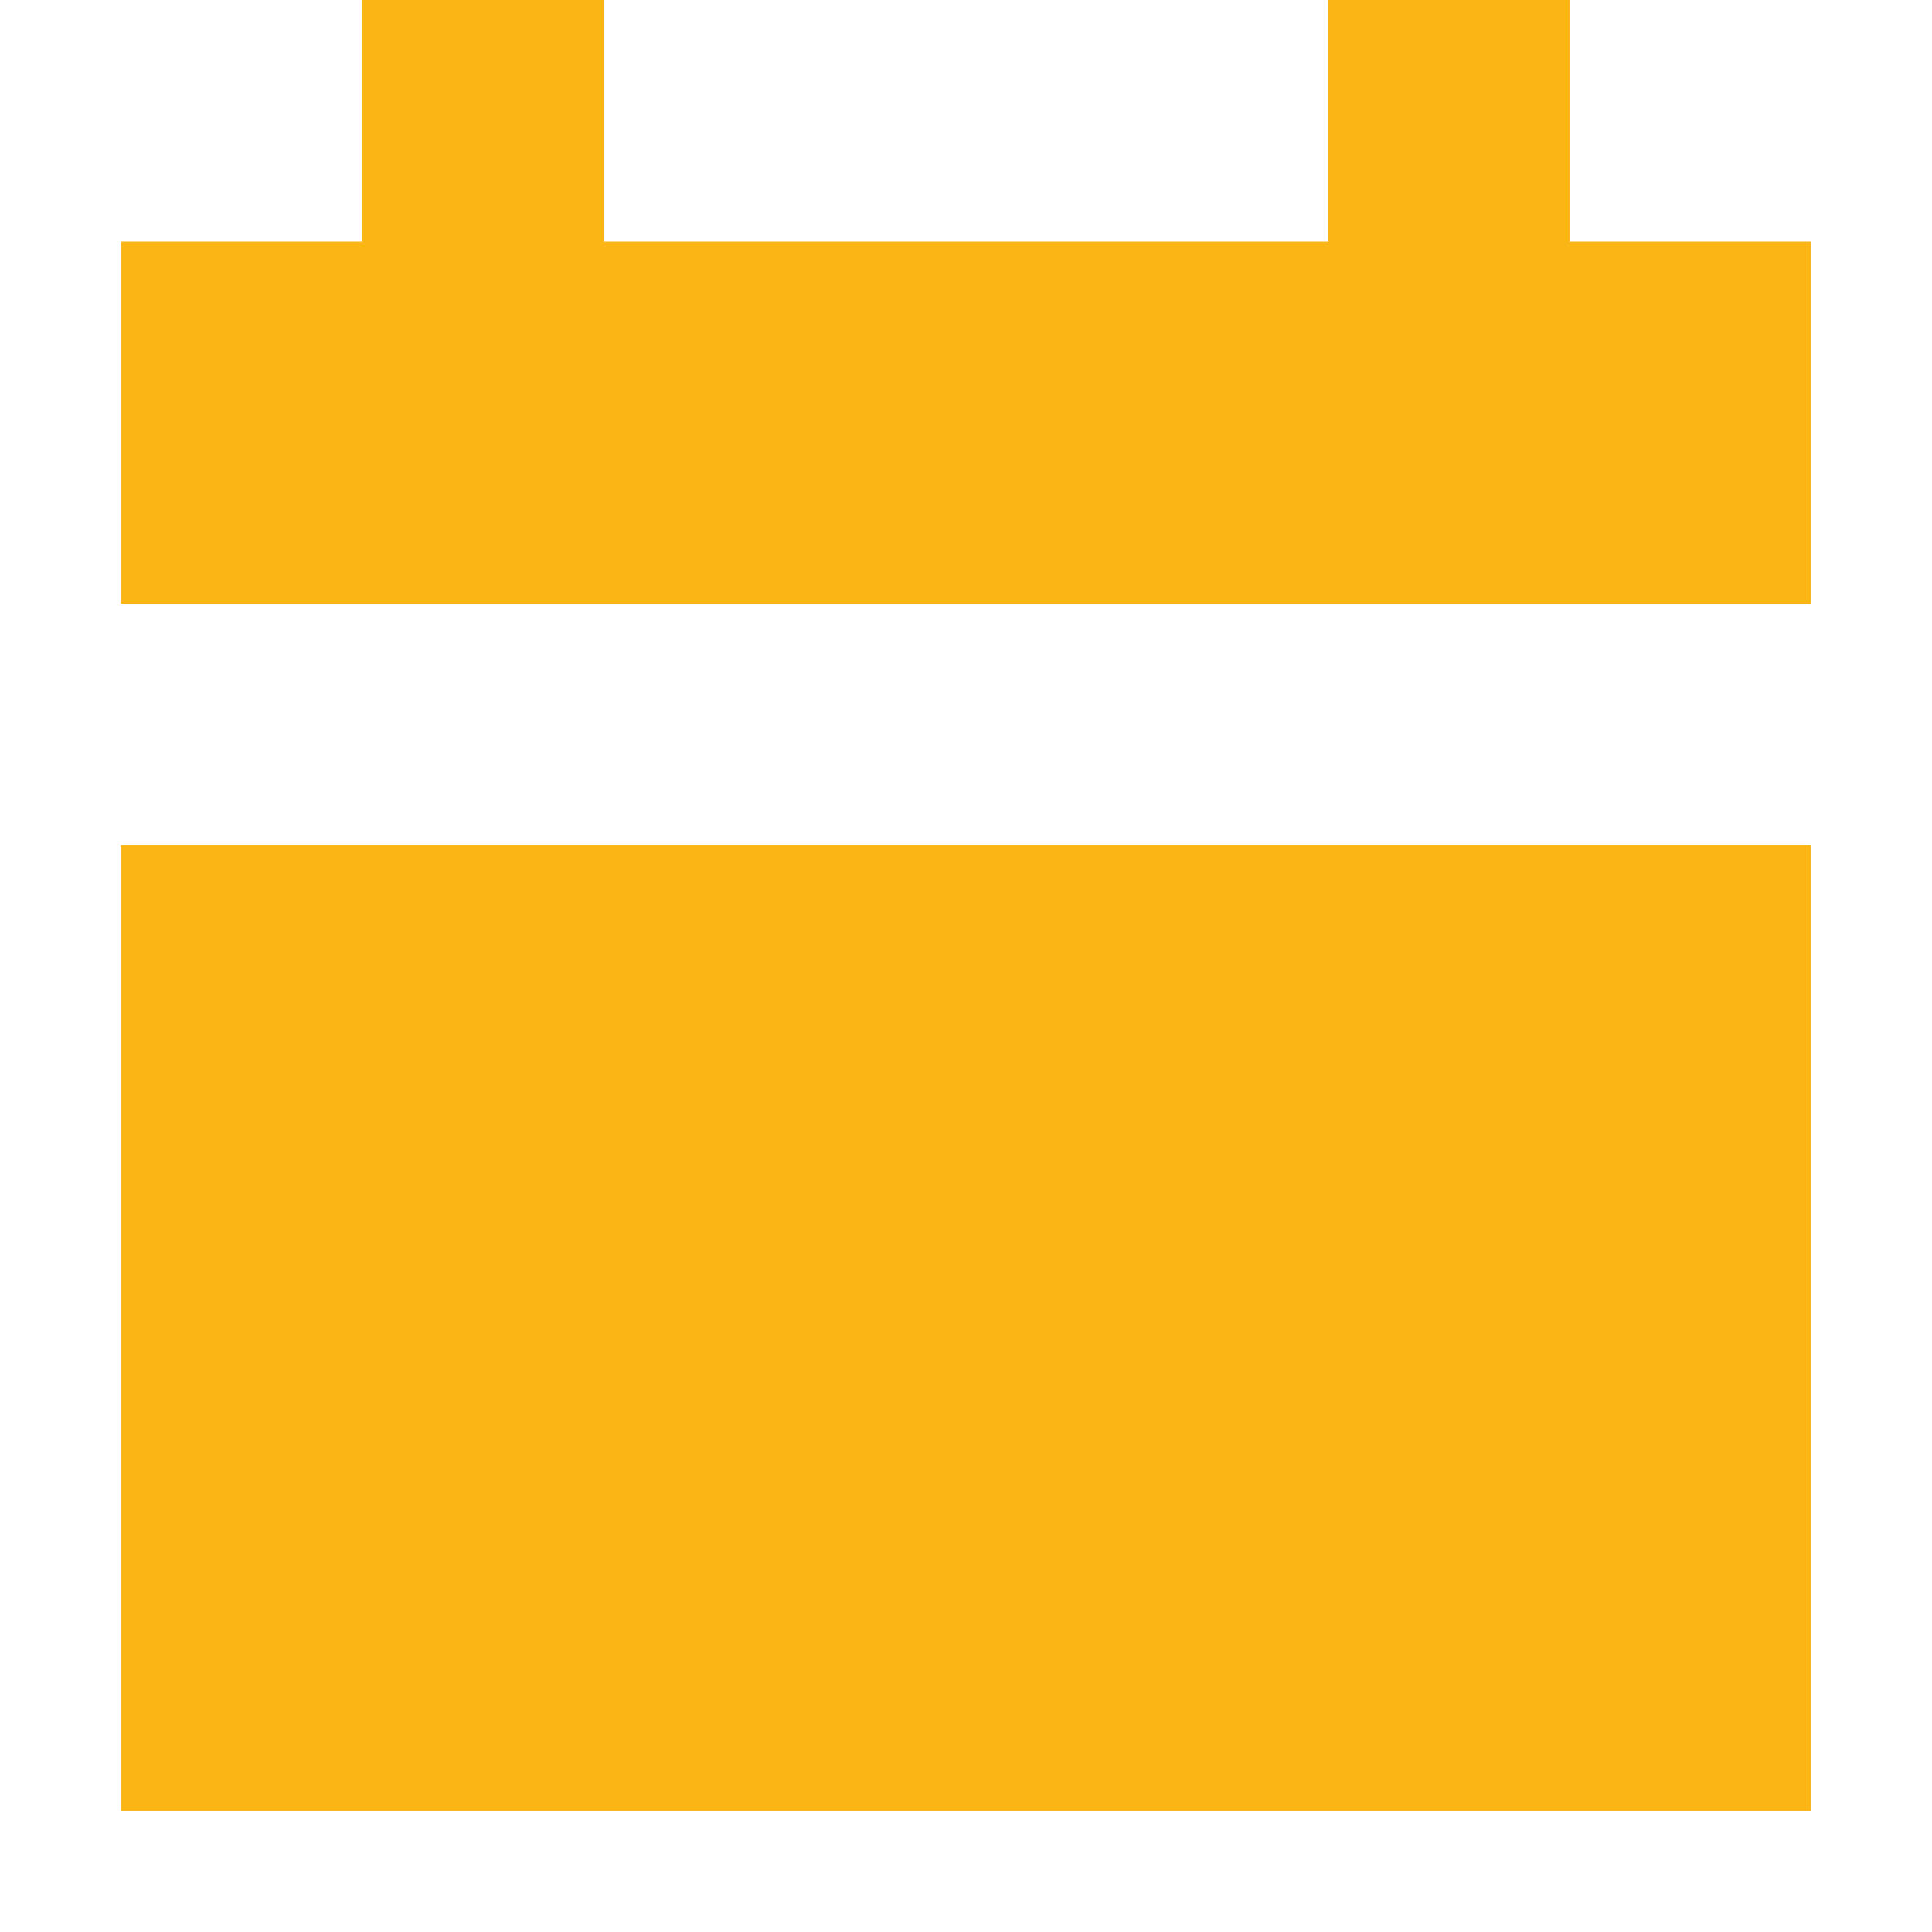 <svg width="32" height="32" viewBox="0 0 32 32" fill="none" xmlns="http://www.w3.org/2000/svg">
<path d="M22 0H26V4H30V10H2V4H6V0H10V4H22V0Z" fill="#FBB514"/>
<path d="M2 14V30H30V14H2Z" fill="#FBB514"/>
</svg>
